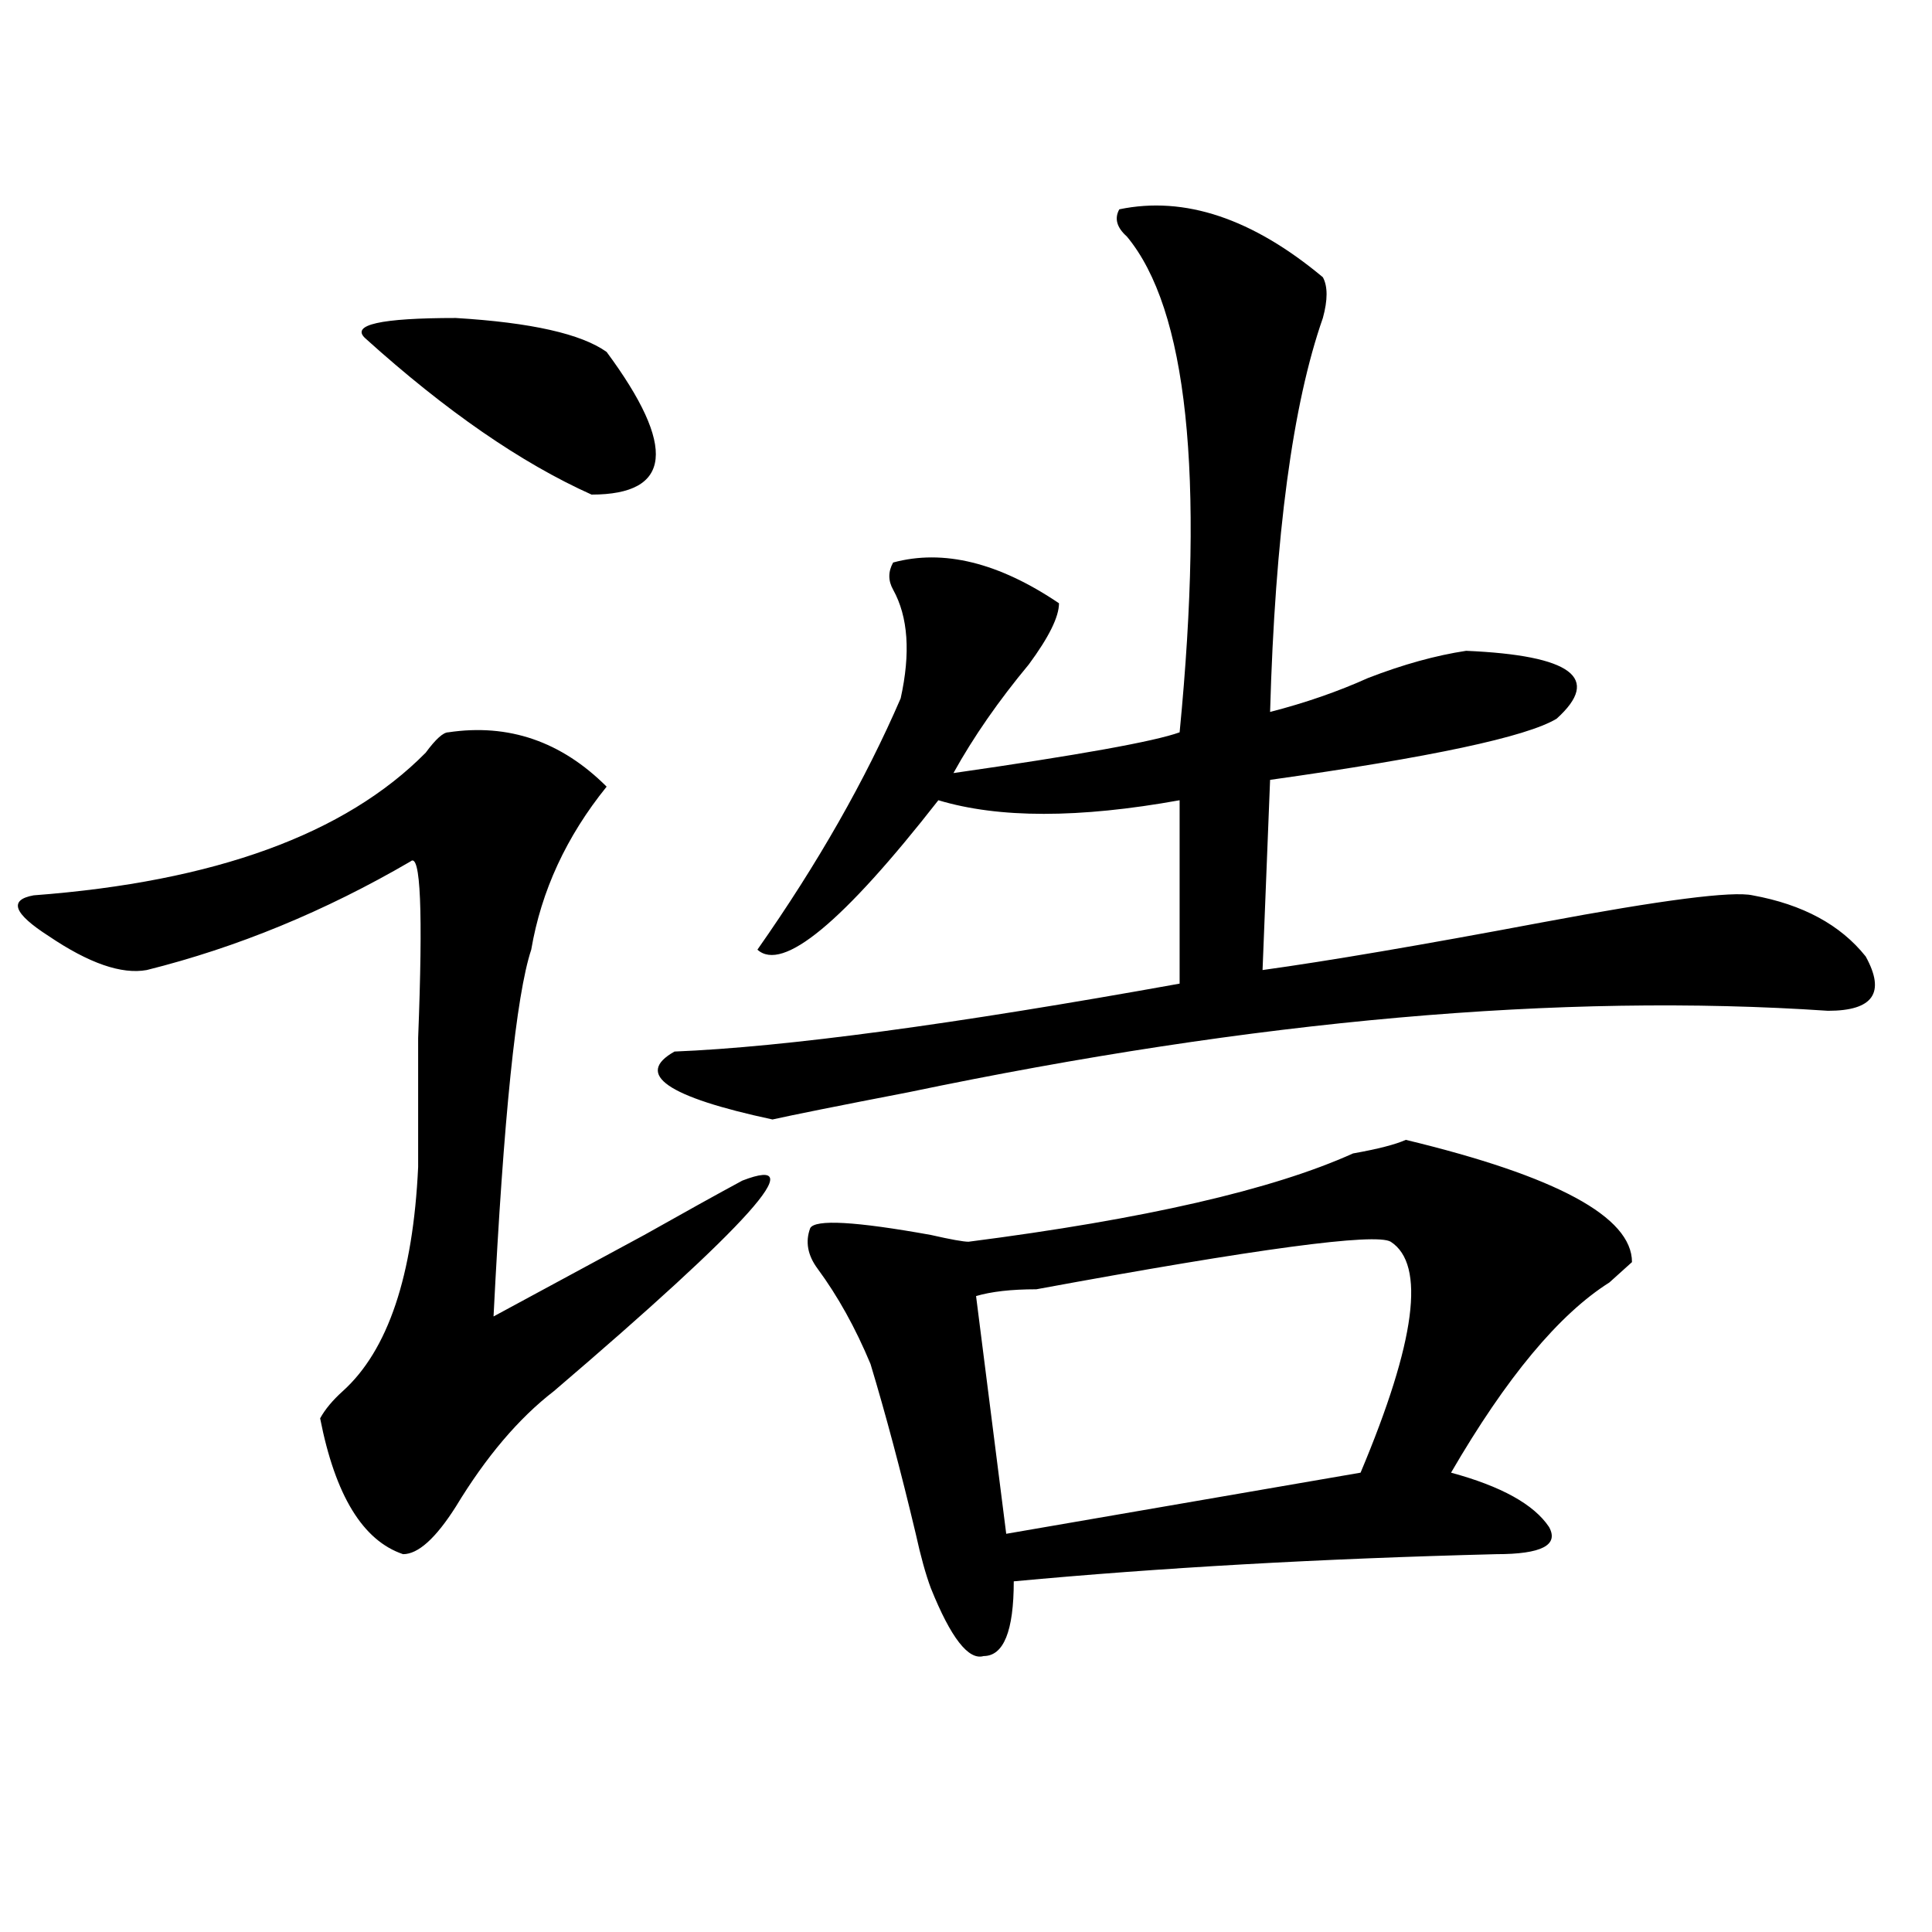 <?xml version="1.0" encoding="utf-8"?>
<!-- Generator: Adobe Illustrator 16.0.0, SVG Export Plug-In . SVG Version: 6.00 Build 0)  -->
<!DOCTYPE svg PUBLIC "-//W3C//DTD SVG 1.1//EN" "http://www.w3.org/Graphics/SVG/1.1/DTD/svg11.dtd">
<svg version="1.1" id="图层_1" xmlns="http://www.w3.org/2000/svg" xmlns:xlink="http://www.w3.org/1999/xlink" x="0px" y="0px"
	 width="1000px" height="1000px" viewBox="0 0 1000 1000" enable-background="new 0 0 1000 1000" xml:space="preserve">
<path d="M232.043,379.047c31.219-4.669,58.535,4.725,81.949,28.125c-20.854,25.818-33.841,53.943-39.023,84.375
	c-7.805,23.456-14.329,86.737-19.512,189.844c12.987-7.031,39.023-21.094,78.047-42.188c20.792-11.7,37.682-21.094,50.73-28.125
	c36.401-14.063,3.902,22.303-97.559,108.984c-18.231,14.063-35.121,34.003-50.73,59.766c-10.427,16.425-19.512,24.609-27.316,24.609
	c-20.854-7.031-35.121-30.432-42.926-70.313c2.561-4.669,6.463-9.338,11.707-14.063c23.414-21.094,36.401-59.766,39.023-116.016
	c0-16.369,0-38.672,0-66.797c2.561-65.588,1.28-96.075-3.902-91.406c-44.268,25.818-89.754,44.55-136.582,56.25
	c-13.049,2.362-29.938-3.516-50.73-17.578c-18.231-11.7-20.854-18.731-7.805-21.094c93.656-7.031,161.276-31.641,202.922-73.828
	C225.519,382.563,229.421,379.047,232.043,379.047z M313.992,182.172C350.394,231.391,347.771,256,306.188,256
	c-36.463-16.37-75.486-43.341-117.07-80.859c-7.805-7.031,7.805-10.547,46.828-10.547
	C274.969,166.956,300.943,172.833,313.992,182.172z M579.352,108.344c33.779-7.031,68.9,4.724,105.363,35.156
	c2.561,4.724,2.561,11.755,0,21.094c-15.609,44.55-24.756,112.5-27.316,203.906c18.17-4.669,35.121-10.547,50.73-17.578
	c18.17-7.031,35.121-11.7,50.73-14.063c54.633,2.362,70.242,14.063,46.828,35.156c-15.609,9.394-65.06,19.94-148.289,31.641
	l-3.902,98.438c33.779-4.669,81.949-12.854,144.387-24.609c62.438-11.7,98.839-16.369,109.266-14.063
	c25.975,4.725,45.486,15.271,58.535,31.641c10.365,18.787,3.902,28.125-19.512,28.125c-137.924-9.338-296.578,4.725-476.086,42.188
	c-36.463,7.031-59.877,11.756-70.242,14.063c-54.633-11.7-71.584-23.4-50.73-35.156c57.193-2.307,144.387-14.063,261.457-35.156
	v-94.922c-52.072,9.394-93.656,9.394-124.875,0c-49.45,63.281-80.669,89.1-93.656,77.344
	c31.219-44.494,55.913-87.891,74.145-130.078c5.183-23.4,3.902-42.188-3.902-56.25c-2.622-4.669-2.622-9.338,0-14.063
	c25.975-7.031,54.633,0,85.852,21.094c0,7.031-5.244,17.578-15.609,31.641c-15.609,18.787-28.658,37.519-39.023,56.25
	c64.998-9.338,104.021-16.369,117.07-21.094c12.987-133.594,3.902-219.122-27.316-256.641
	C578.01,117.737,576.729,113.067,579.352,108.344z M727.641,589.984c78.047,18.787,117.07,39.881,117.07,63.281
	c-2.622,2.362-6.524,5.878-11.707,10.547c-26.036,16.425-53.353,49.219-81.949,98.438c25.975,7.031,42.926,16.425,50.73,28.125
	c5.183,9.394-3.902,14.063-27.316,14.063c-91.096,2.307-174.325,7.031-249.75,14.063c0,25.763-5.244,38.672-15.609,38.672
	c-7.805,2.307-16.951-9.394-27.316-35.156c-2.622-7.031-5.244-16.425-7.805-28.125c-7.805-32.794-15.609-62.072-23.414-87.891
	c-7.805-18.731-16.951-35.156-27.316-49.219c-5.244-7.031-6.524-14.063-3.902-21.094c2.561-4.669,23.414-3.516,62.438,3.516
	c10.365,2.362,16.89,3.516,19.512,3.516c91.034-11.7,157.374-26.916,199.02-45.703C713.312,594.709,722.396,592.347,727.641,589.984
	z M719.836,642.719c-7.805-4.669-68.962,3.516-183.41,24.609c-13.049,0-23.414,1.209-31.219,3.516l15.609,123.047l183.41-31.641
	C732.823,694.3,738.006,654.475,719.836,642.719z"/>
</svg>

